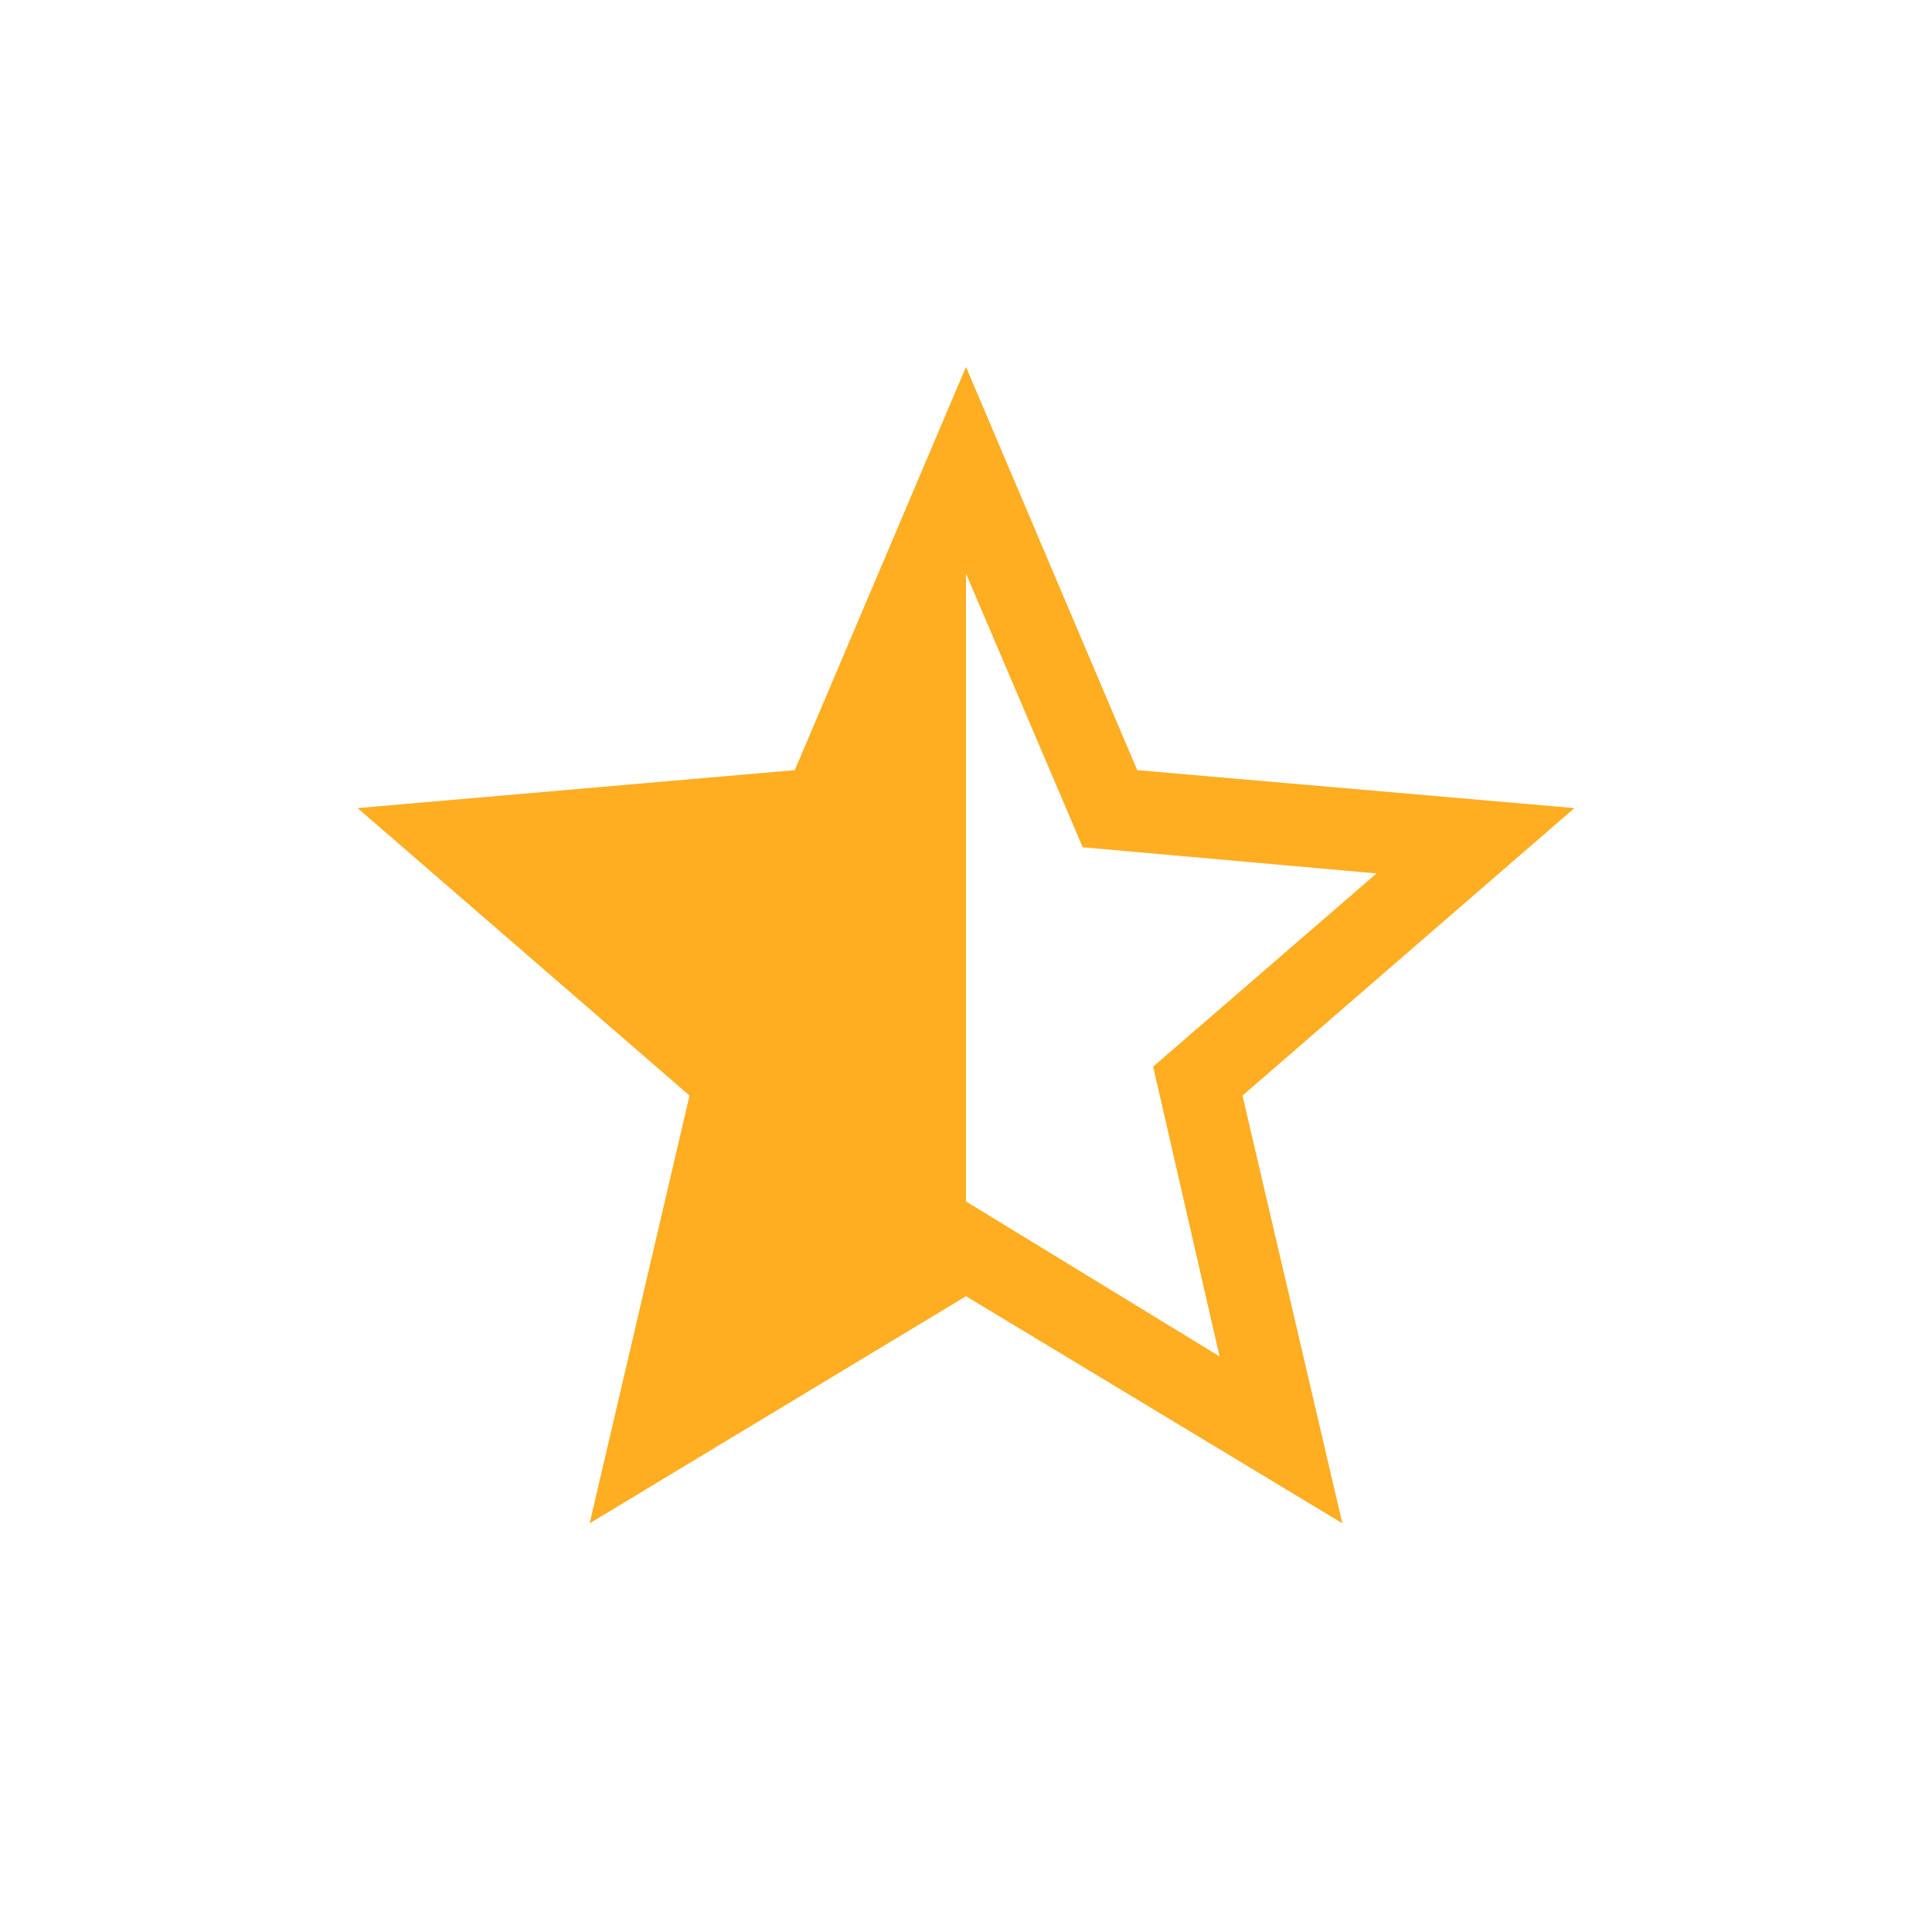 <svg xmlns="http://www.w3.org/2000/svg" height="24px" viewBox="0 -960 960 960" width="24px" fill="#FFAD21"><path d="m606-286-33-144 111-96-146-13-58-136v312l126 77Zm-313 82.92 49.62-212.54-164.93-142.84 217.23-18.85L480-777.69l85.08 200.38 217.23 18.85-164.93 142.84L667-203.08 480-315.92 293-203.08Z"/></svg>